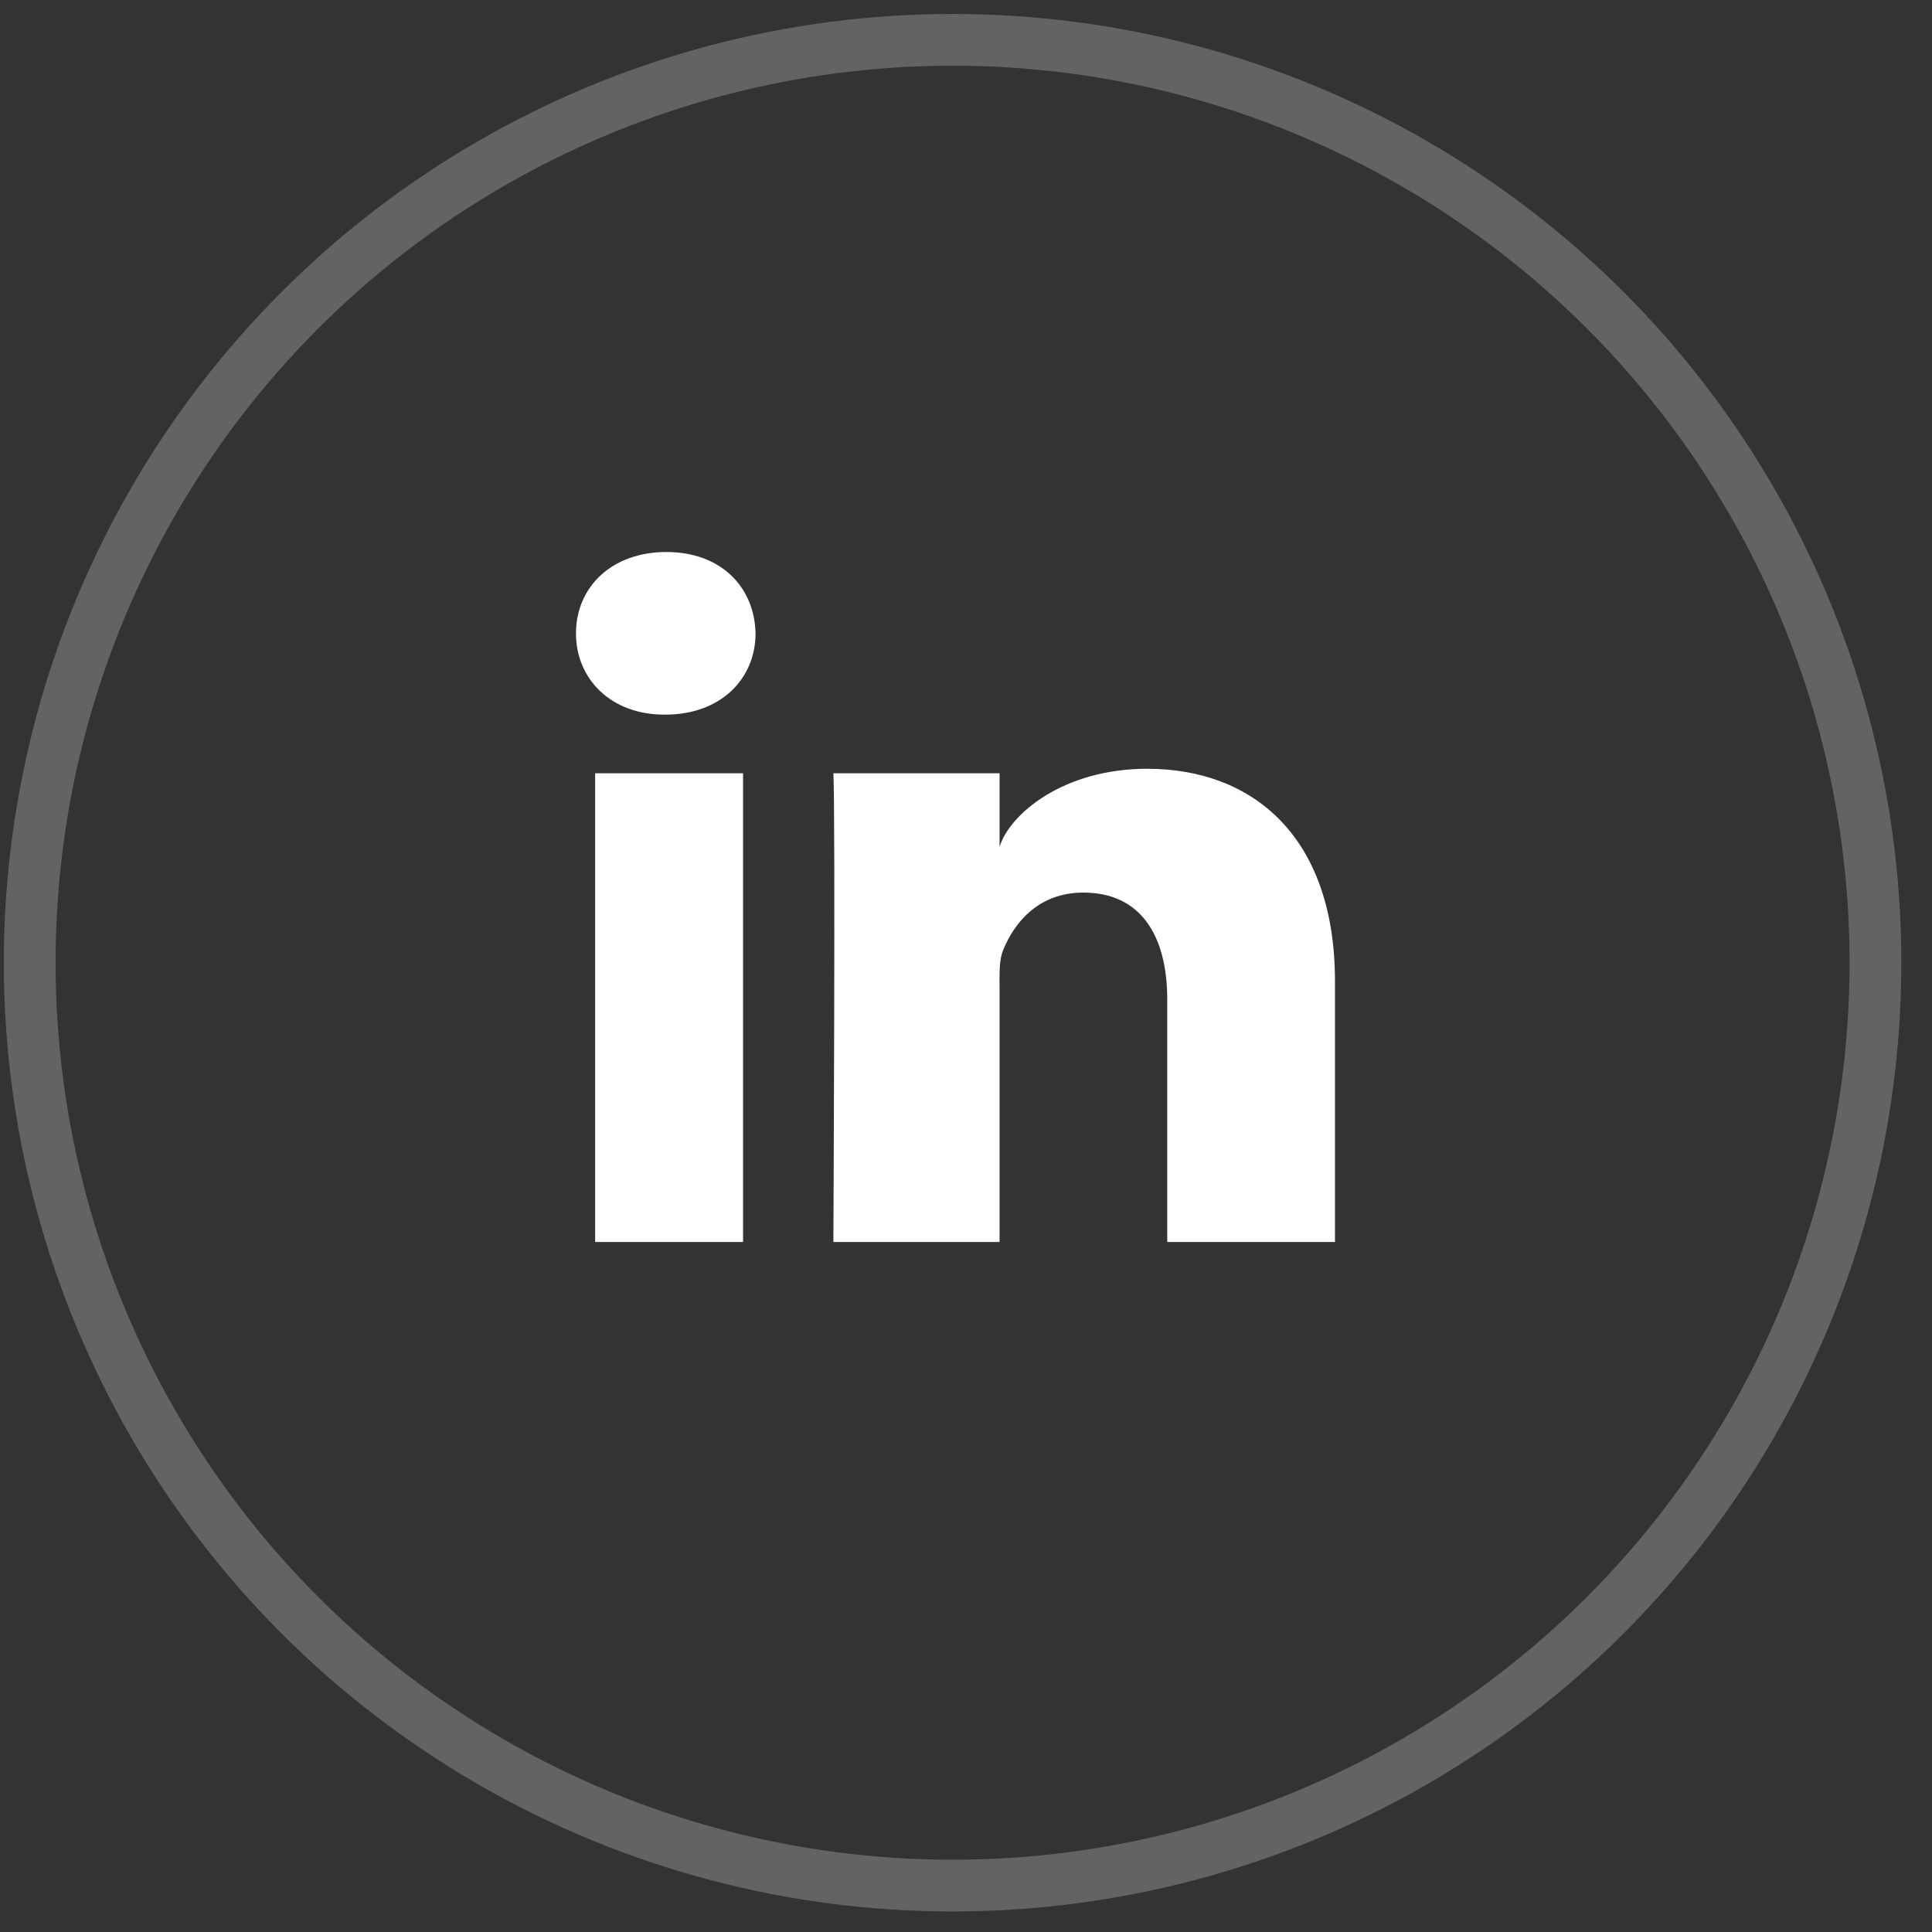 <?xml version="1.0" encoding="UTF-8"?>
<svg width="56px" height="56px" viewBox="0 0 56 56" version="1.1" xmlns="http://www.w3.org/2000/svg" xmlns:xlink="http://www.w3.org/1999/xlink">
    <rect x="0" y="0" width="56" height="56" fill="#333333" stroke="none"/>
    <title>linkedin</title>
    <g id="Desktop-designs" stroke="none" stroke-width="1" fill="none" fill-rule="evenodd">
        <g id="Scrolling-incentives" transform="translate(-1656, -1980)">
            <g id="Group-10" transform="translate(-2.305, 1202)">
                <g id="linkedin" transform="translate(1658.416, 778.405)">
                    <circle id="Oval-Copy" stroke-opacity="0.25" stroke="#F7F6F6" stroke-width="1.5" cx="27.5" cy="27.5" r="26.75"></circle>
                    <path d="M38.584,35.595 L33.722,35.595 L33.722,28.564 C33.722,26.724 32.961,25.467 31.289,25.467 C30.01,25.467 29.298,26.315 28.967,27.132 C28.843,27.425 28.862,27.834 28.862,28.242 L28.862,35.595 L24.045,35.595 C24.045,35.595 24.107,23.14 24.045,22.008 L28.862,22.008 L28.862,24.14 C29.147,23.208 30.686,21.878 33.142,21.878 C36.19,21.878 38.584,23.832 38.584,28.04 L38.584,35.595 L38.584,35.595 Z M19.174,20.309 L19.143,20.309 C17.591,20.309 16.584,19.27 16.584,17.954 C16.584,16.611 17.62,15.595 19.204,15.595 C20.786,15.595 21.758,16.609 21.789,17.95 C21.789,19.266 20.786,20.309 19.174,20.309 L19.174,20.309 L19.174,20.309 Z M17.139,22.008 L21.427,22.008 L21.427,35.595 L17.139,35.595 L17.139,22.008 L17.139,22.008 Z" id="LinkedIn" fill="#FFFFFF"></path>
                </g>
            </g>
        </g>
    </g>
</svg>
